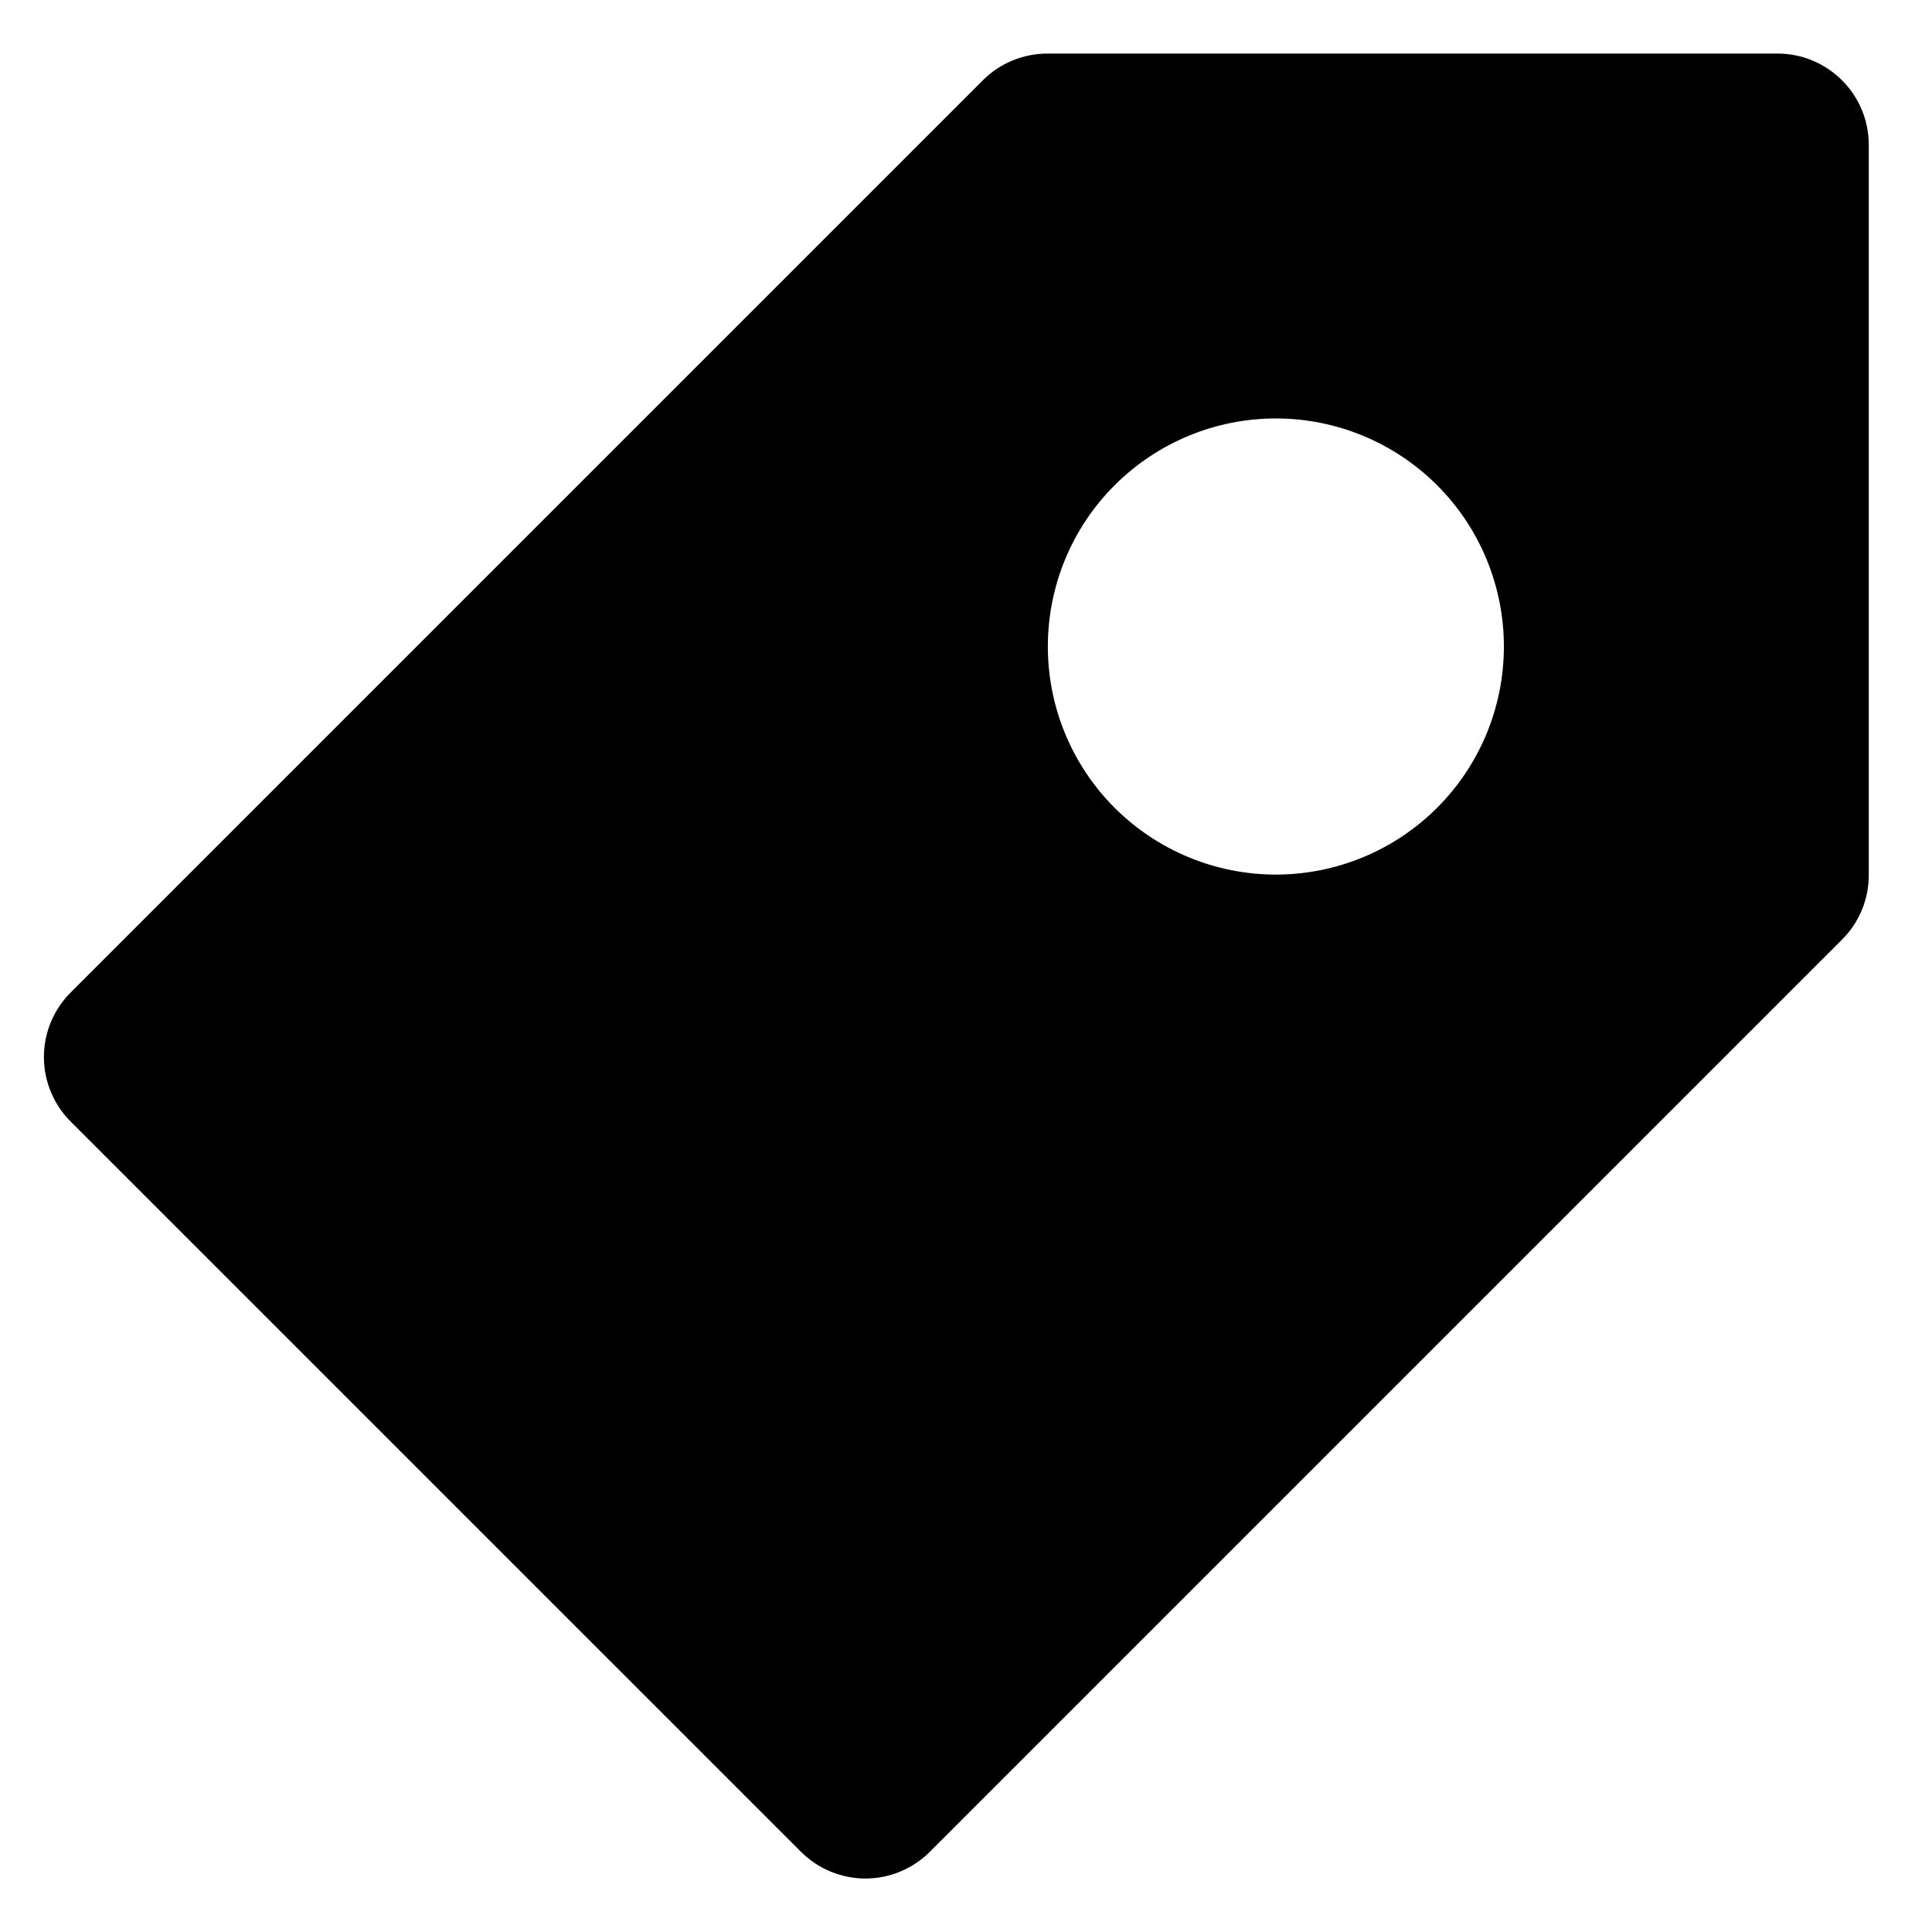 <svg width="22" height="22" viewBox="0 0 22 22" fill="none" xmlns="http://www.w3.org/2000/svg">
<path d="M0.807 11.299L11.194 0.912C11.39 0.717 11.656 0.609 11.932 0.61H20.242C20.517 0.61 20.781 0.72 20.976 0.915C21.171 1.109 21.28 1.374 21.28 1.649V9.959C21.282 10.235 21.174 10.5 20.979 10.696L10.592 21.083C10.397 21.28 10.131 21.391 9.855 21.391C9.578 21.391 9.312 21.28 9.117 21.083L0.807 12.774C0.611 12.579 0.5 12.313 0.5 12.036C0.5 11.759 0.611 11.494 0.807 11.299ZM14.528 9.959C15.217 9.959 15.878 9.685 16.365 9.198C16.852 8.711 17.125 8.051 17.125 7.362C17.125 6.673 16.852 6.013 16.365 5.526C15.878 5.039 15.217 4.765 14.528 4.765C13.84 4.765 13.179 5.039 12.692 5.526C12.205 6.013 11.932 6.673 11.932 7.362C11.932 8.051 12.205 8.711 12.692 9.198C13.179 9.685 13.84 9.959 14.528 9.959Z" fill="black"/>
</svg>
